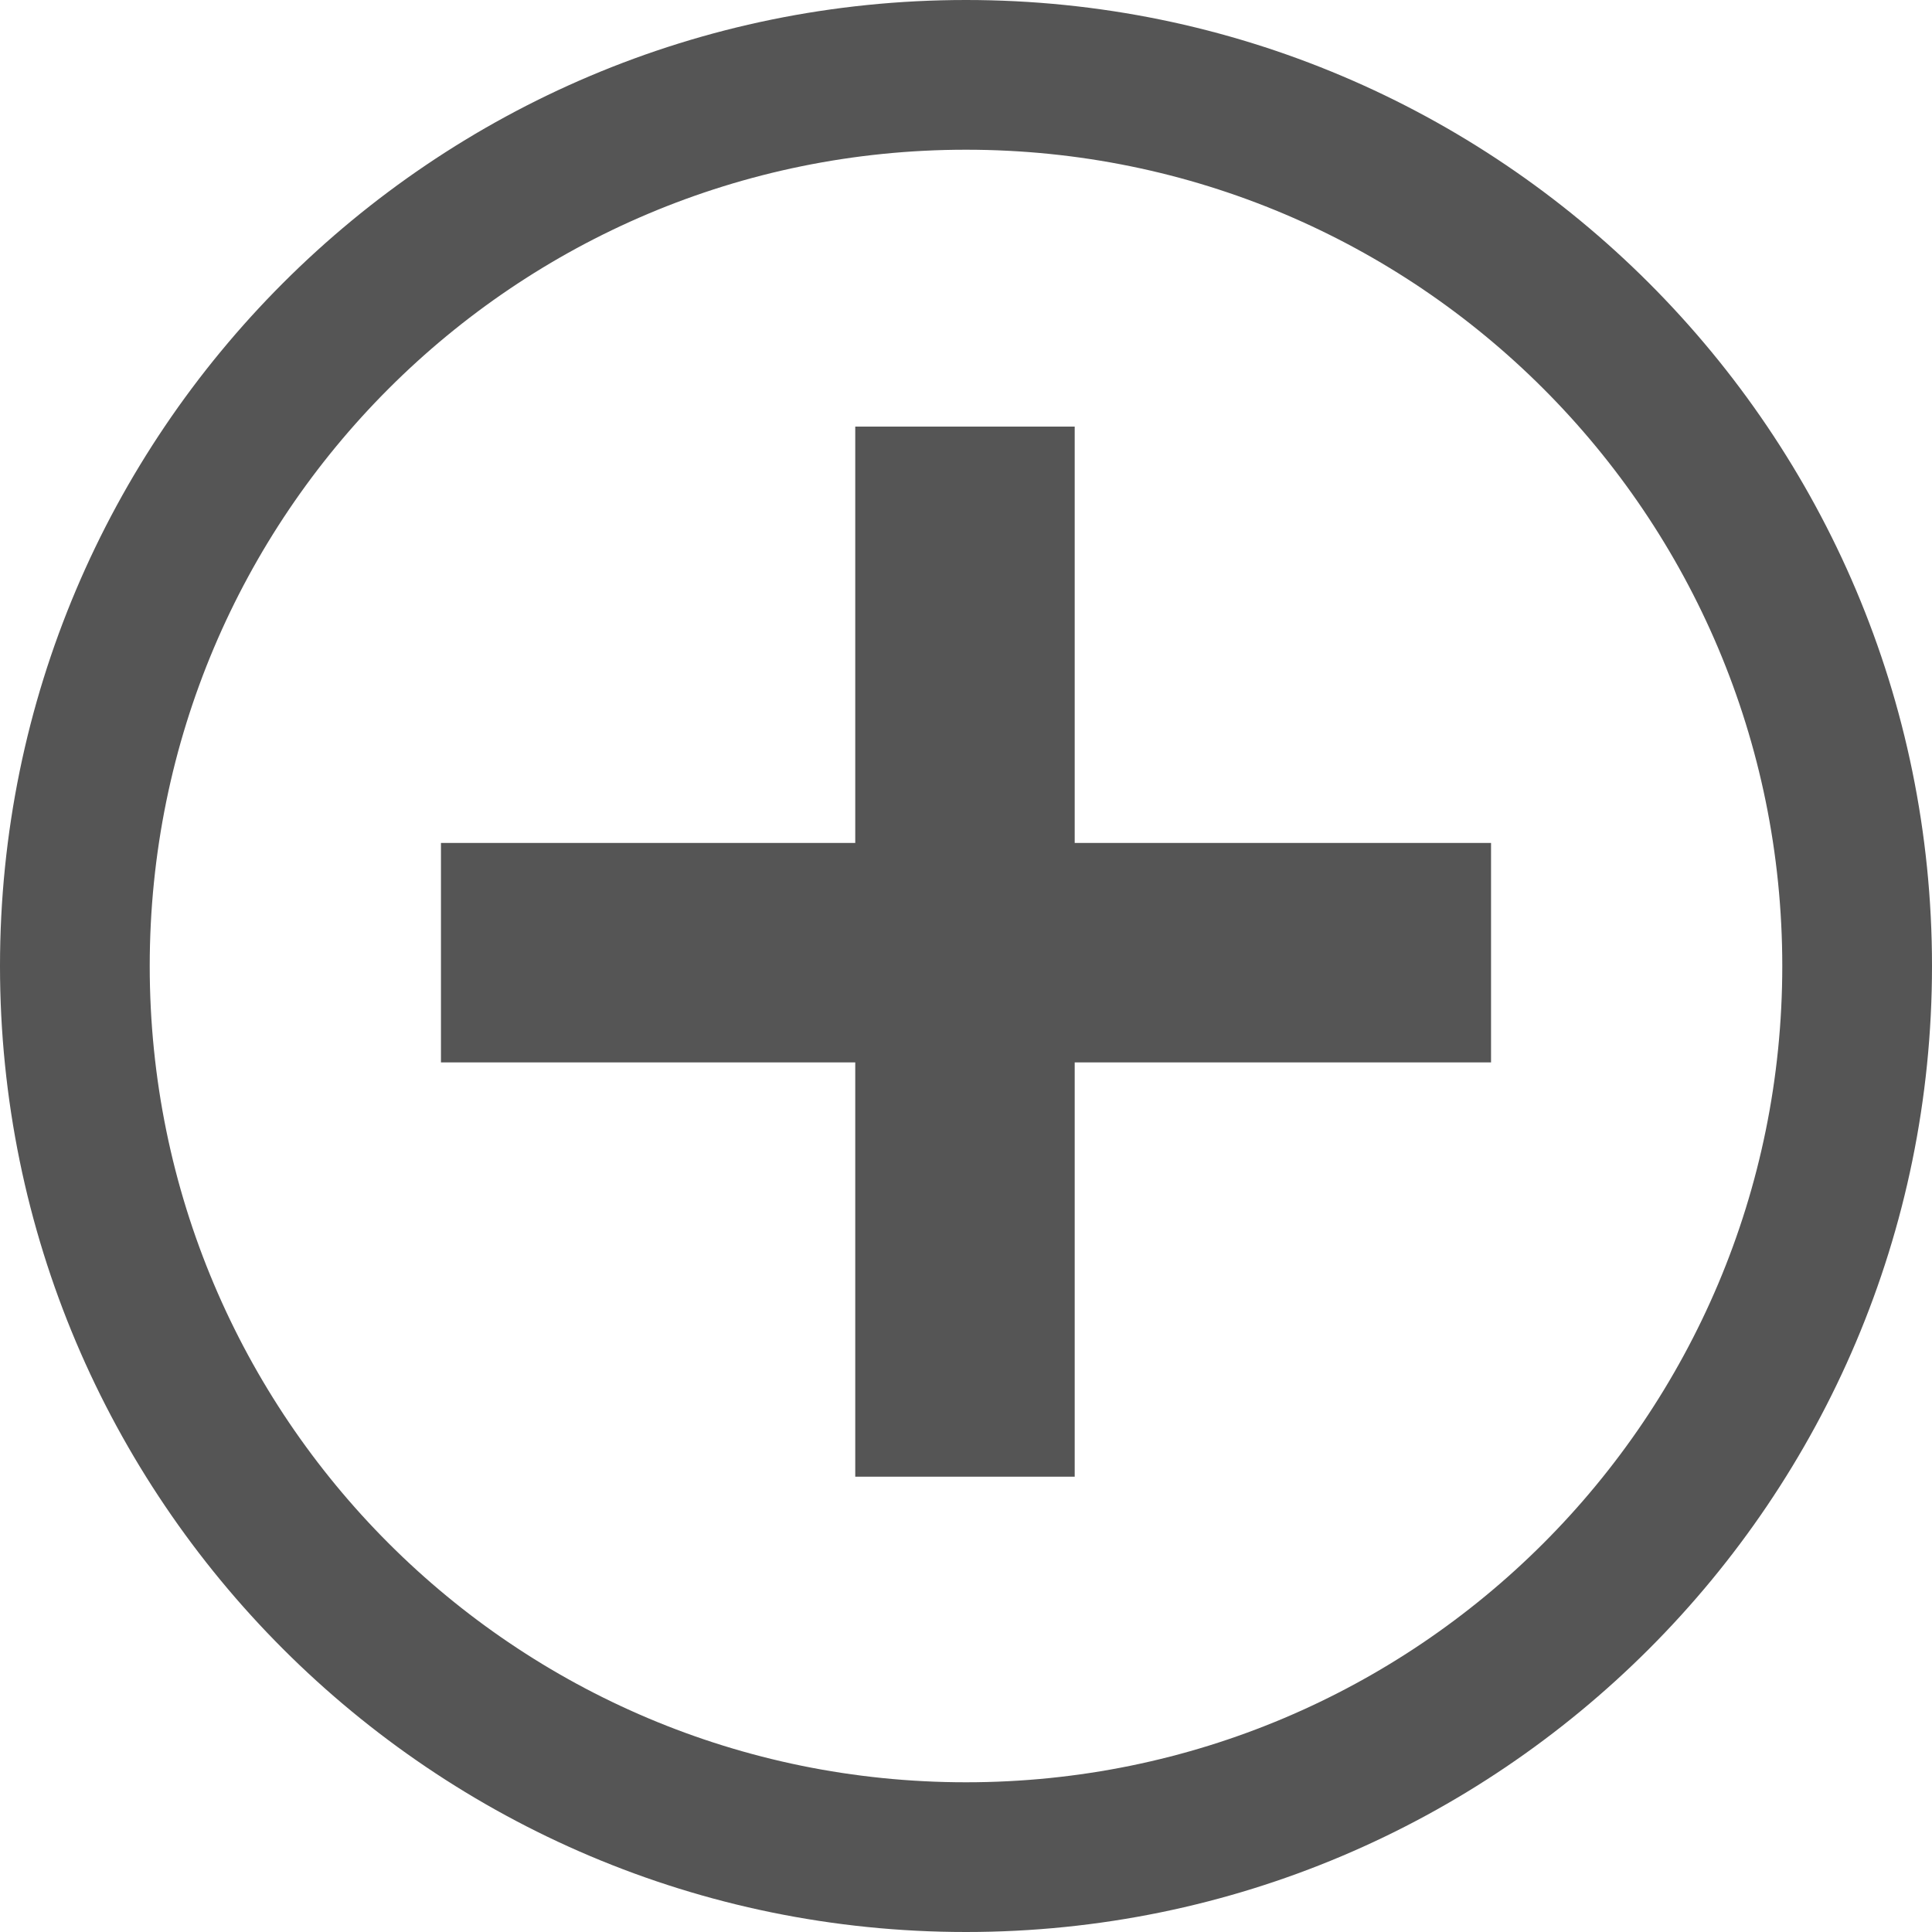 <?xml version="1.0" encoding="utf-8"?>
<!-- Generator: Adobe Illustrator 21.1.0, SVG Export Plug-In . SVG Version: 6.00 Build 0)  -->
<svg version="1.1" id="Ebene_1" xmlns="http://www.w3.org/2000/svg" xmlns:xlink="http://www.w3.org/1999/xlink" x="0px" y="0px"
	 viewBox="0 0 94.2 94.2" style="enable-background:new 0 0 94.2 94.2;" xml:space="preserve">
<style type="text/css">
	.st0{fill:#555555;}
</style>
<g id="XMLID_719_">
	<path id="XMLID_2323_" class="st0" d="M94.2,47.1c0,26-21.1,47.1-47.1,47.1S0,73.1,0,47.1S21.1,0,47.1,0S94.2,21.1,94.2,47.1z
		 M47.1,7.3c-22,0-39.8,17.8-39.8,39.8s17.8,39.8,39.8,39.8s39.8-17.8,39.8-39.8C86.9,25.1,69.1,7.3,47.1,7.3z"/>
	<rect id="XMLID_2320_" x="21.5" y="41.1" class="st0" width="51.2" height="10.7"/>
	<rect id="XMLID_2319_" x="41.7" y="20.8" class="st0" width="10.7" height="51.2"/>
</g>
</svg>
